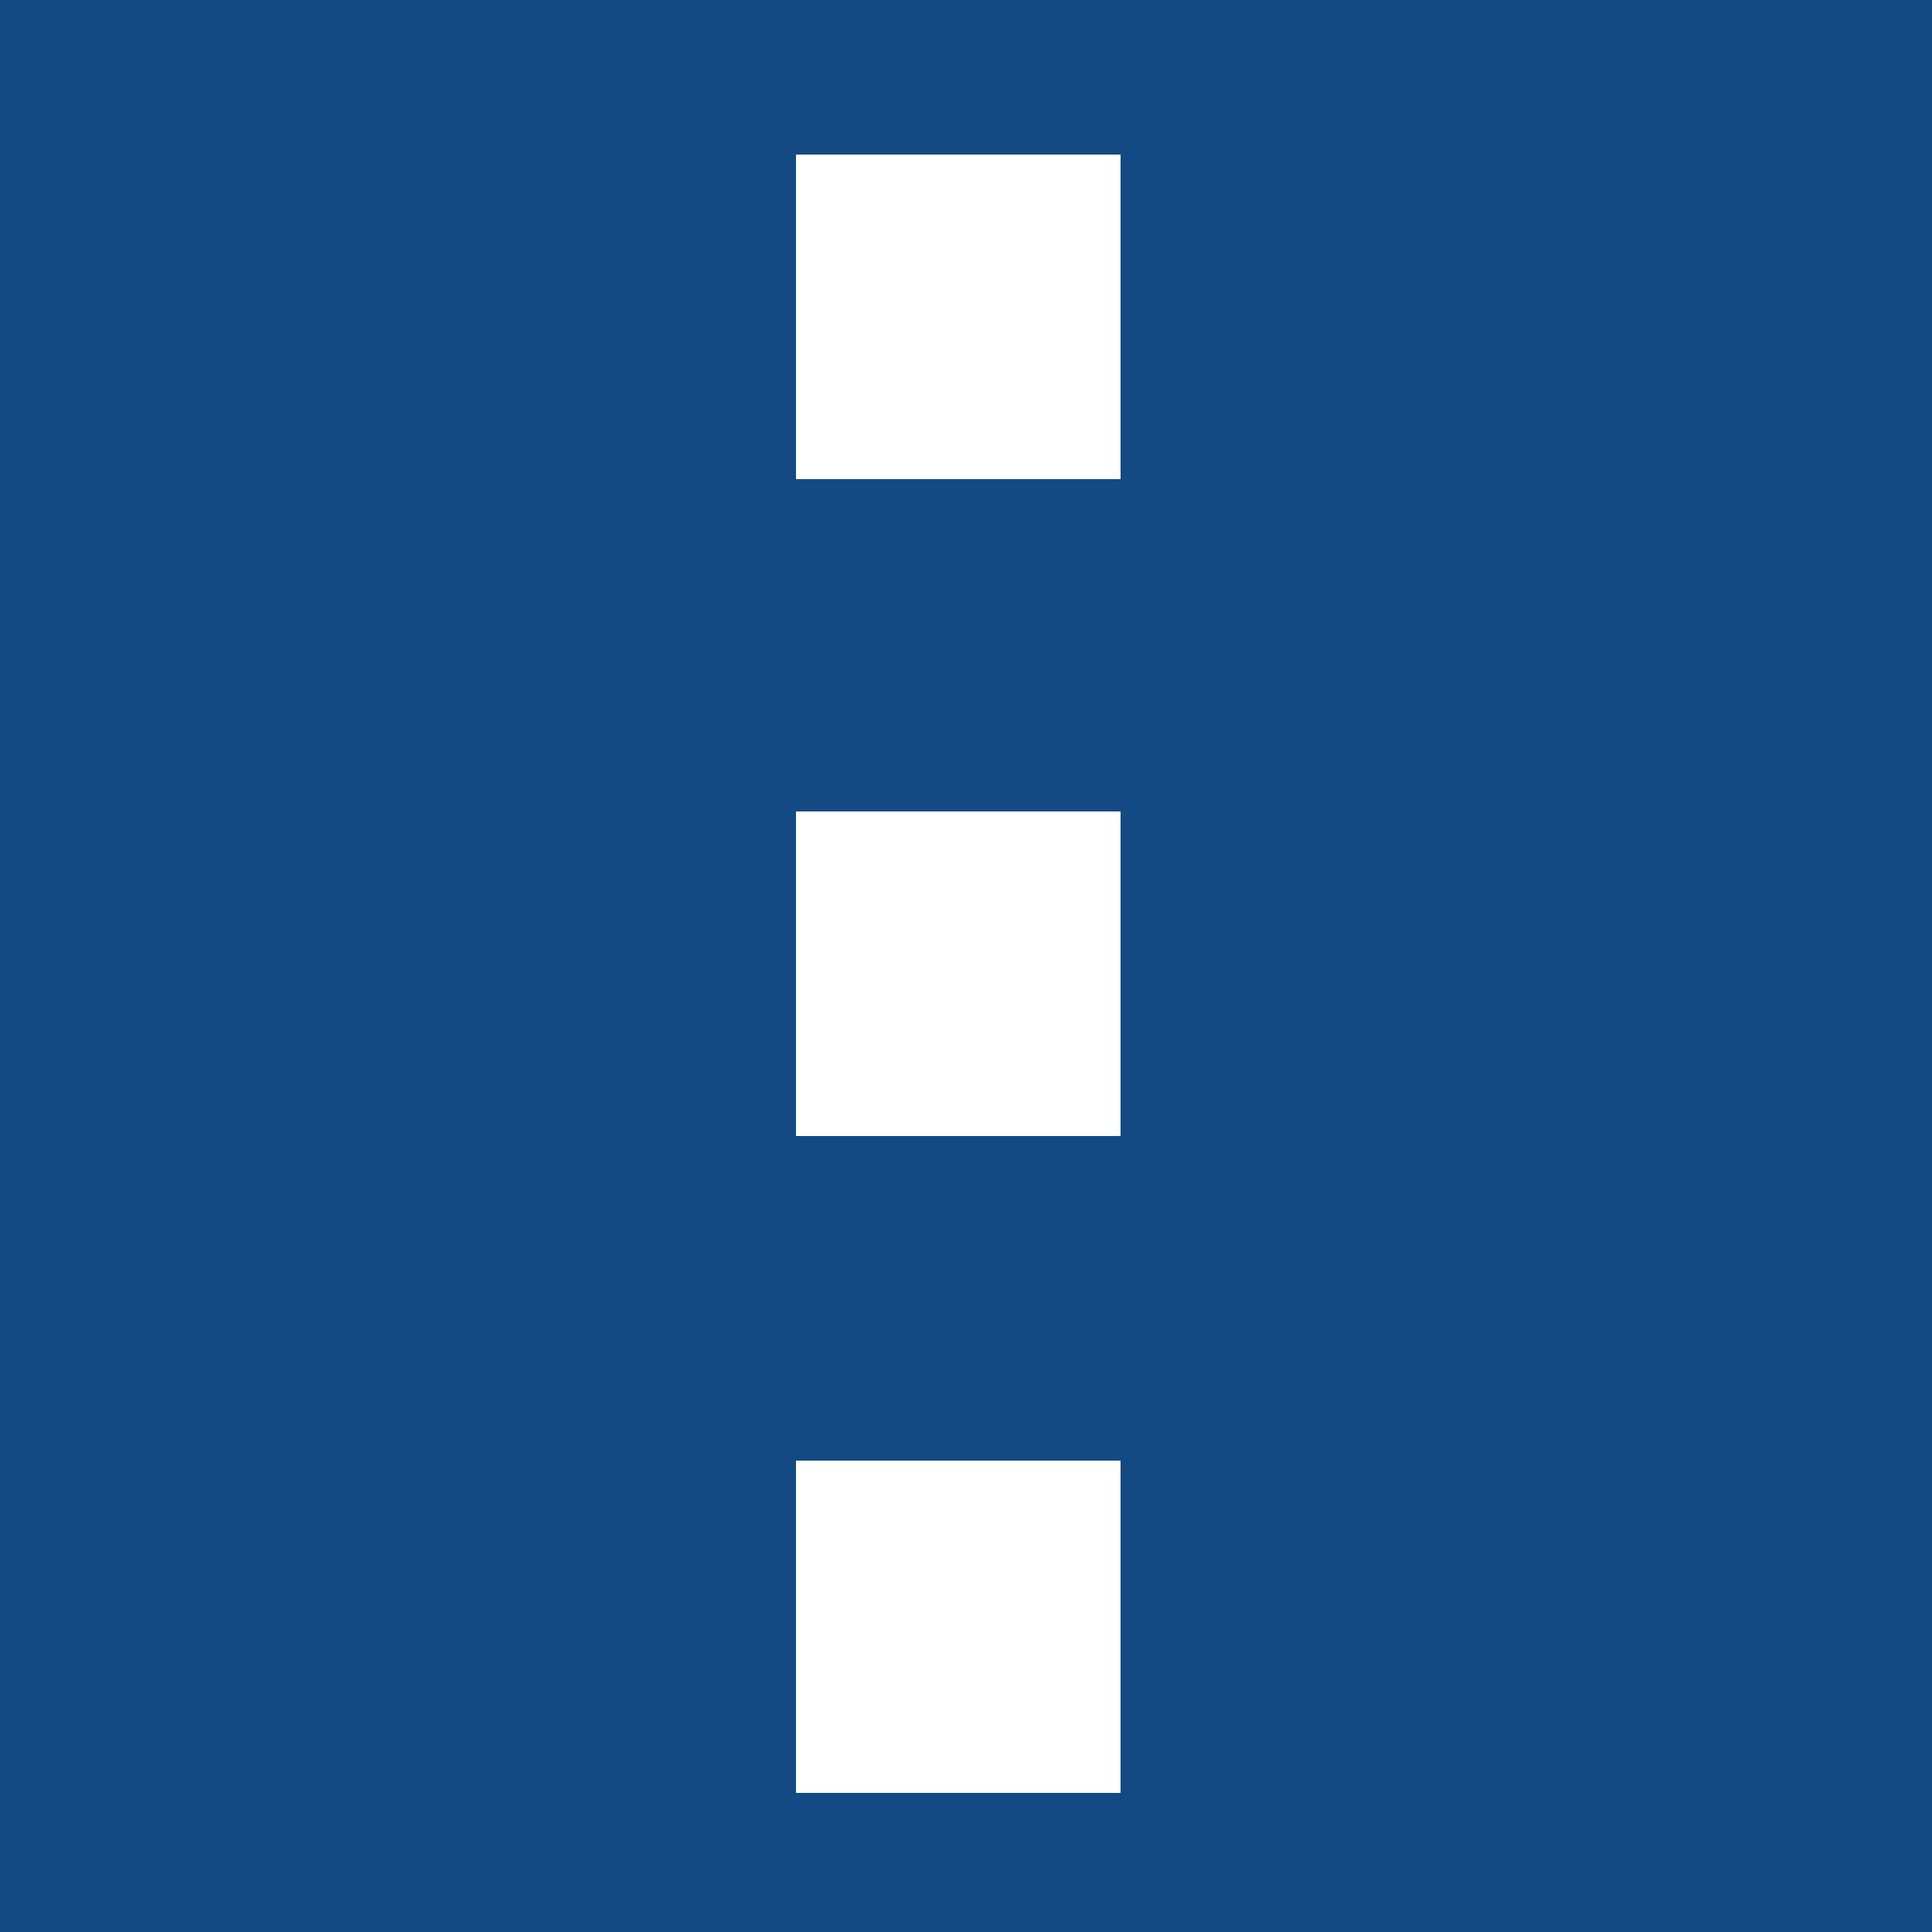 <?xml version="1.0" standalone="no"?>
<!DOCTYPE svg PUBLIC "-//W3C//DTD SVG 20010904//EN" "http://www.w3.org/TR/2001/REC-SVG-20010904/DTD/svg10.dtd">
<svg version="1.0" xmlns="http://www.w3.org/2000/svg"
    width="250pt" height="250pt" viewBox="0 0 250 250"
    preserveAspectRatio="xMidYMid meet">
    <g transform="translate(0,250) scale(0.1,-0.1)"
        fill="#134A84" stroke="none">
        <path
            d="M0 1250 l0 -1250 1250 0 1250 0 0 1250 0 1250 -1250 0 -1250 0 0
-1250z m1450 840 l0 -210 -210 0 -210 0 0 210 0 210 210 0 210 0 0 -210z m0
-850 l0 -210 -210 0 -210 0 0 210 0 210 210 0 210 0 0 -210z m0 -845 l0 -215
-210 0 -210 0 0 215 0 215 210 0 210 0 0 -215z" />
    </g>
</svg>
